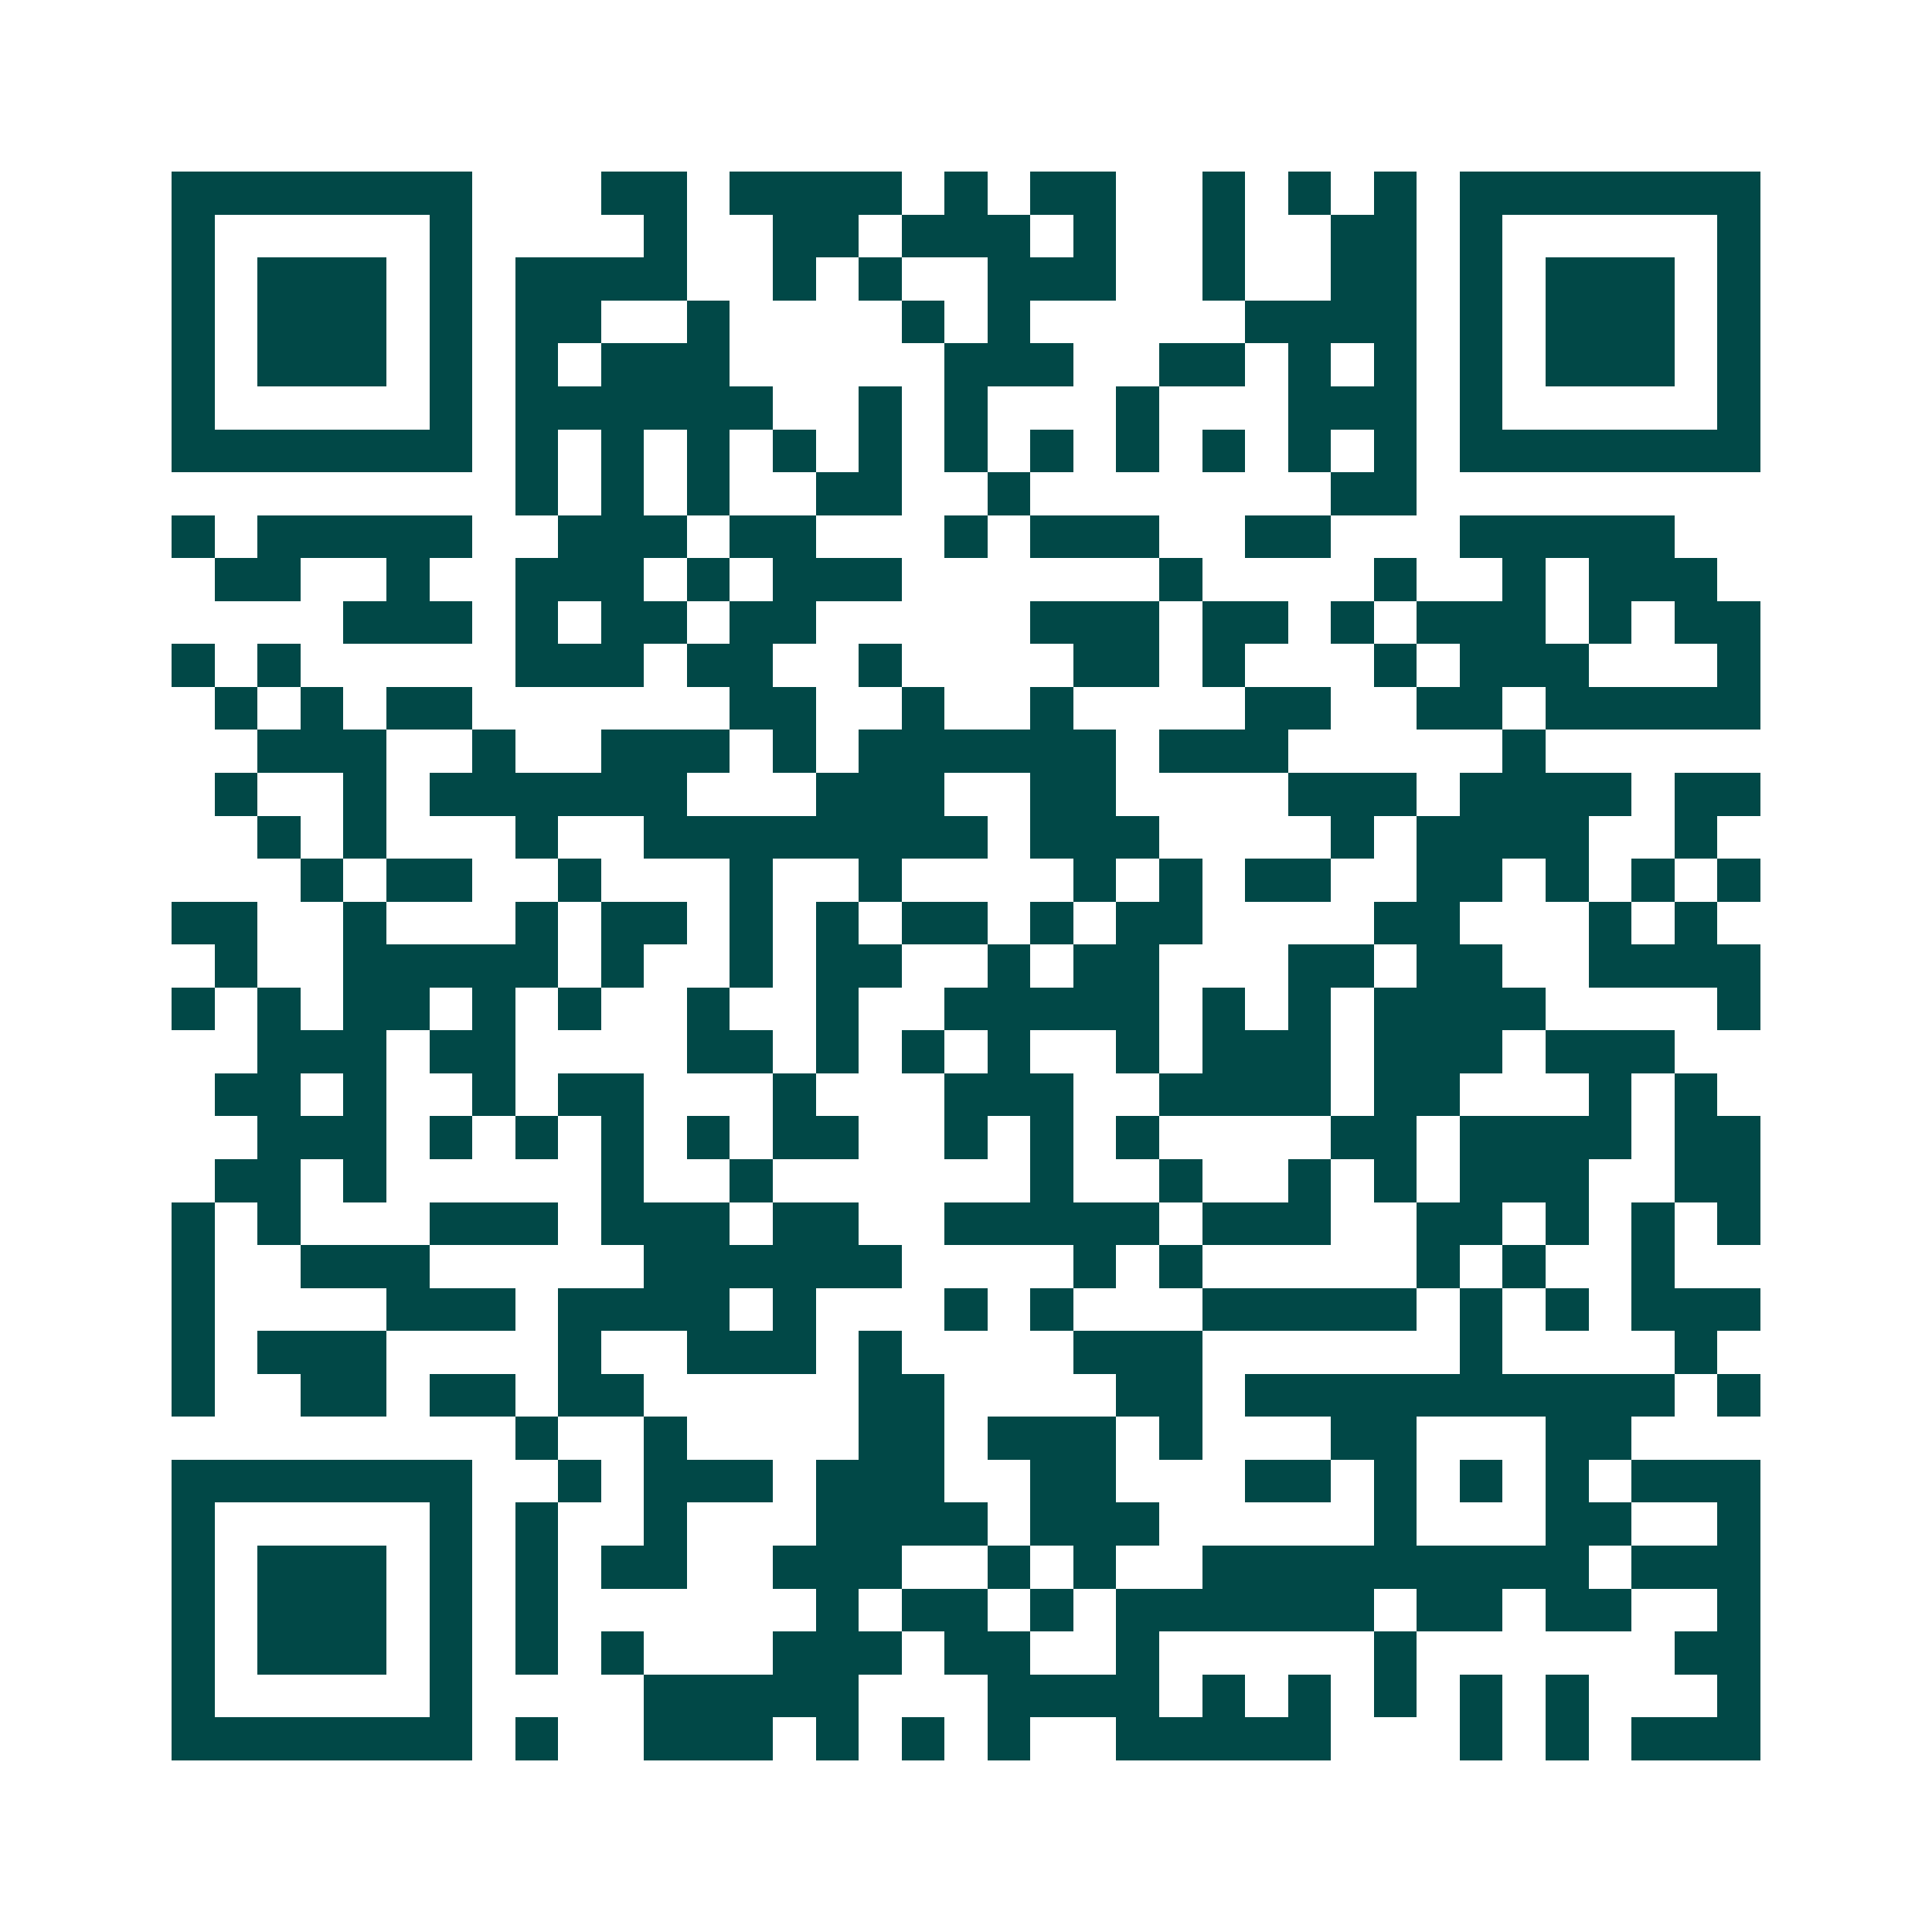 <svg xmlns="http://www.w3.org/2000/svg" width="200" height="200" viewBox="0 0 45 45" shape-rendering="crispEdges"><path fill="#ffffff" d="M0 0h45v45H0z"/><path stroke="#014847" d="M4 4.5h7m3 0h2m1 0h4m1 0h1m1 0h2m2 0h1m1 0h1m1 0h1m1 0h7M4 5.5h1m5 0h1m4 0h1m2 0h2m1 0h3m1 0h1m2 0h1m2 0h2m1 0h1m5 0h1M4 6.5h1m1 0h3m1 0h1m1 0h4m2 0h1m1 0h1m2 0h3m2 0h1m2 0h2m1 0h1m1 0h3m1 0h1M4 7.5h1m1 0h3m1 0h1m1 0h2m2 0h1m4 0h1m1 0h1m5 0h4m1 0h1m1 0h3m1 0h1M4 8.5h1m1 0h3m1 0h1m1 0h1m1 0h3m5 0h3m2 0h2m1 0h1m1 0h1m1 0h1m1 0h3m1 0h1M4 9.5h1m5 0h1m1 0h6m2 0h1m1 0h1m3 0h1m3 0h3m1 0h1m5 0h1M4 10.5h7m1 0h1m1 0h1m1 0h1m1 0h1m1 0h1m1 0h1m1 0h1m1 0h1m1 0h1m1 0h1m1 0h1m1 0h7M12 11.5h1m1 0h1m1 0h1m2 0h2m2 0h1m7 0h2M4 12.5h1m1 0h5m2 0h3m1 0h2m3 0h1m1 0h3m2 0h2m3 0h5M5 13.5h2m2 0h1m2 0h3m1 0h1m1 0h3m6 0h1m4 0h1m2 0h1m1 0h3M8 14.5h3m1 0h1m1 0h2m1 0h2m5 0h3m1 0h2m1 0h1m1 0h3m1 0h1m1 0h2M4 15.5h1m1 0h1m5 0h3m1 0h2m2 0h1m4 0h2m1 0h1m3 0h1m1 0h3m3 0h1M5 16.5h1m1 0h1m1 0h2m6 0h2m2 0h1m2 0h1m4 0h2m2 0h2m1 0h5M6 17.5h3m2 0h1m2 0h3m1 0h1m1 0h6m1 0h3m5 0h1M5 18.5h1m2 0h1m1 0h6m3 0h3m2 0h2m4 0h3m1 0h4m1 0h2M6 19.5h1m1 0h1m3 0h1m2 0h8m1 0h3m4 0h1m1 0h4m2 0h1M7 20.5h1m1 0h2m2 0h1m3 0h1m2 0h1m4 0h1m1 0h1m1 0h2m2 0h2m1 0h1m1 0h1m1 0h1M4 21.5h2m2 0h1m3 0h1m1 0h2m1 0h1m1 0h1m1 0h2m1 0h1m1 0h2m4 0h2m3 0h1m1 0h1M5 22.5h1m2 0h5m1 0h1m2 0h1m1 0h2m2 0h1m1 0h2m3 0h2m1 0h2m2 0h4M4 23.5h1m1 0h1m1 0h2m1 0h1m1 0h1m2 0h1m2 0h1m2 0h5m1 0h1m1 0h1m1 0h4m4 0h1M6 24.5h3m1 0h2m4 0h2m1 0h1m1 0h1m1 0h1m2 0h1m1 0h3m1 0h3m1 0h3M5 25.5h2m1 0h1m2 0h1m1 0h2m3 0h1m3 0h3m2 0h4m1 0h2m3 0h1m1 0h1M6 26.5h3m1 0h1m1 0h1m1 0h1m1 0h1m1 0h2m2 0h1m1 0h1m1 0h1m4 0h2m1 0h4m1 0h2M5 27.5h2m1 0h1m5 0h1m2 0h1m6 0h1m2 0h1m2 0h1m1 0h1m1 0h3m2 0h2M4 28.5h1m1 0h1m3 0h3m1 0h3m1 0h2m2 0h5m1 0h3m2 0h2m1 0h1m1 0h1m1 0h1M4 29.5h1m2 0h3m5 0h6m4 0h1m1 0h1m5 0h1m1 0h1m2 0h1M4 30.5h1m4 0h3m1 0h4m1 0h1m3 0h1m1 0h1m3 0h5m1 0h1m1 0h1m1 0h3M4 31.5h1m1 0h3m4 0h1m2 0h3m1 0h1m4 0h3m6 0h1m4 0h1M4 32.5h1m2 0h2m1 0h2m1 0h2m5 0h2m4 0h2m1 0h10m1 0h1M12 33.5h1m2 0h1m4 0h2m1 0h3m1 0h1m3 0h2m3 0h2M4 34.5h7m2 0h1m1 0h3m1 0h3m2 0h2m3 0h2m1 0h1m1 0h1m1 0h1m1 0h3M4 35.5h1m5 0h1m1 0h1m2 0h1m3 0h4m1 0h3m5 0h1m3 0h2m2 0h1M4 36.5h1m1 0h3m1 0h1m1 0h1m1 0h2m2 0h3m2 0h1m1 0h1m2 0h9m1 0h3M4 37.5h1m1 0h3m1 0h1m1 0h1m6 0h1m1 0h2m1 0h1m1 0h6m1 0h2m1 0h2m2 0h1M4 38.5h1m1 0h3m1 0h1m1 0h1m1 0h1m3 0h3m1 0h2m2 0h1m5 0h1m6 0h2M4 39.5h1m5 0h1m4 0h5m3 0h4m1 0h1m1 0h1m1 0h1m1 0h1m1 0h1m3 0h1M4 40.5h7m1 0h1m2 0h3m1 0h1m1 0h1m1 0h1m2 0h5m3 0h1m1 0h1m1 0h3"/></svg>
